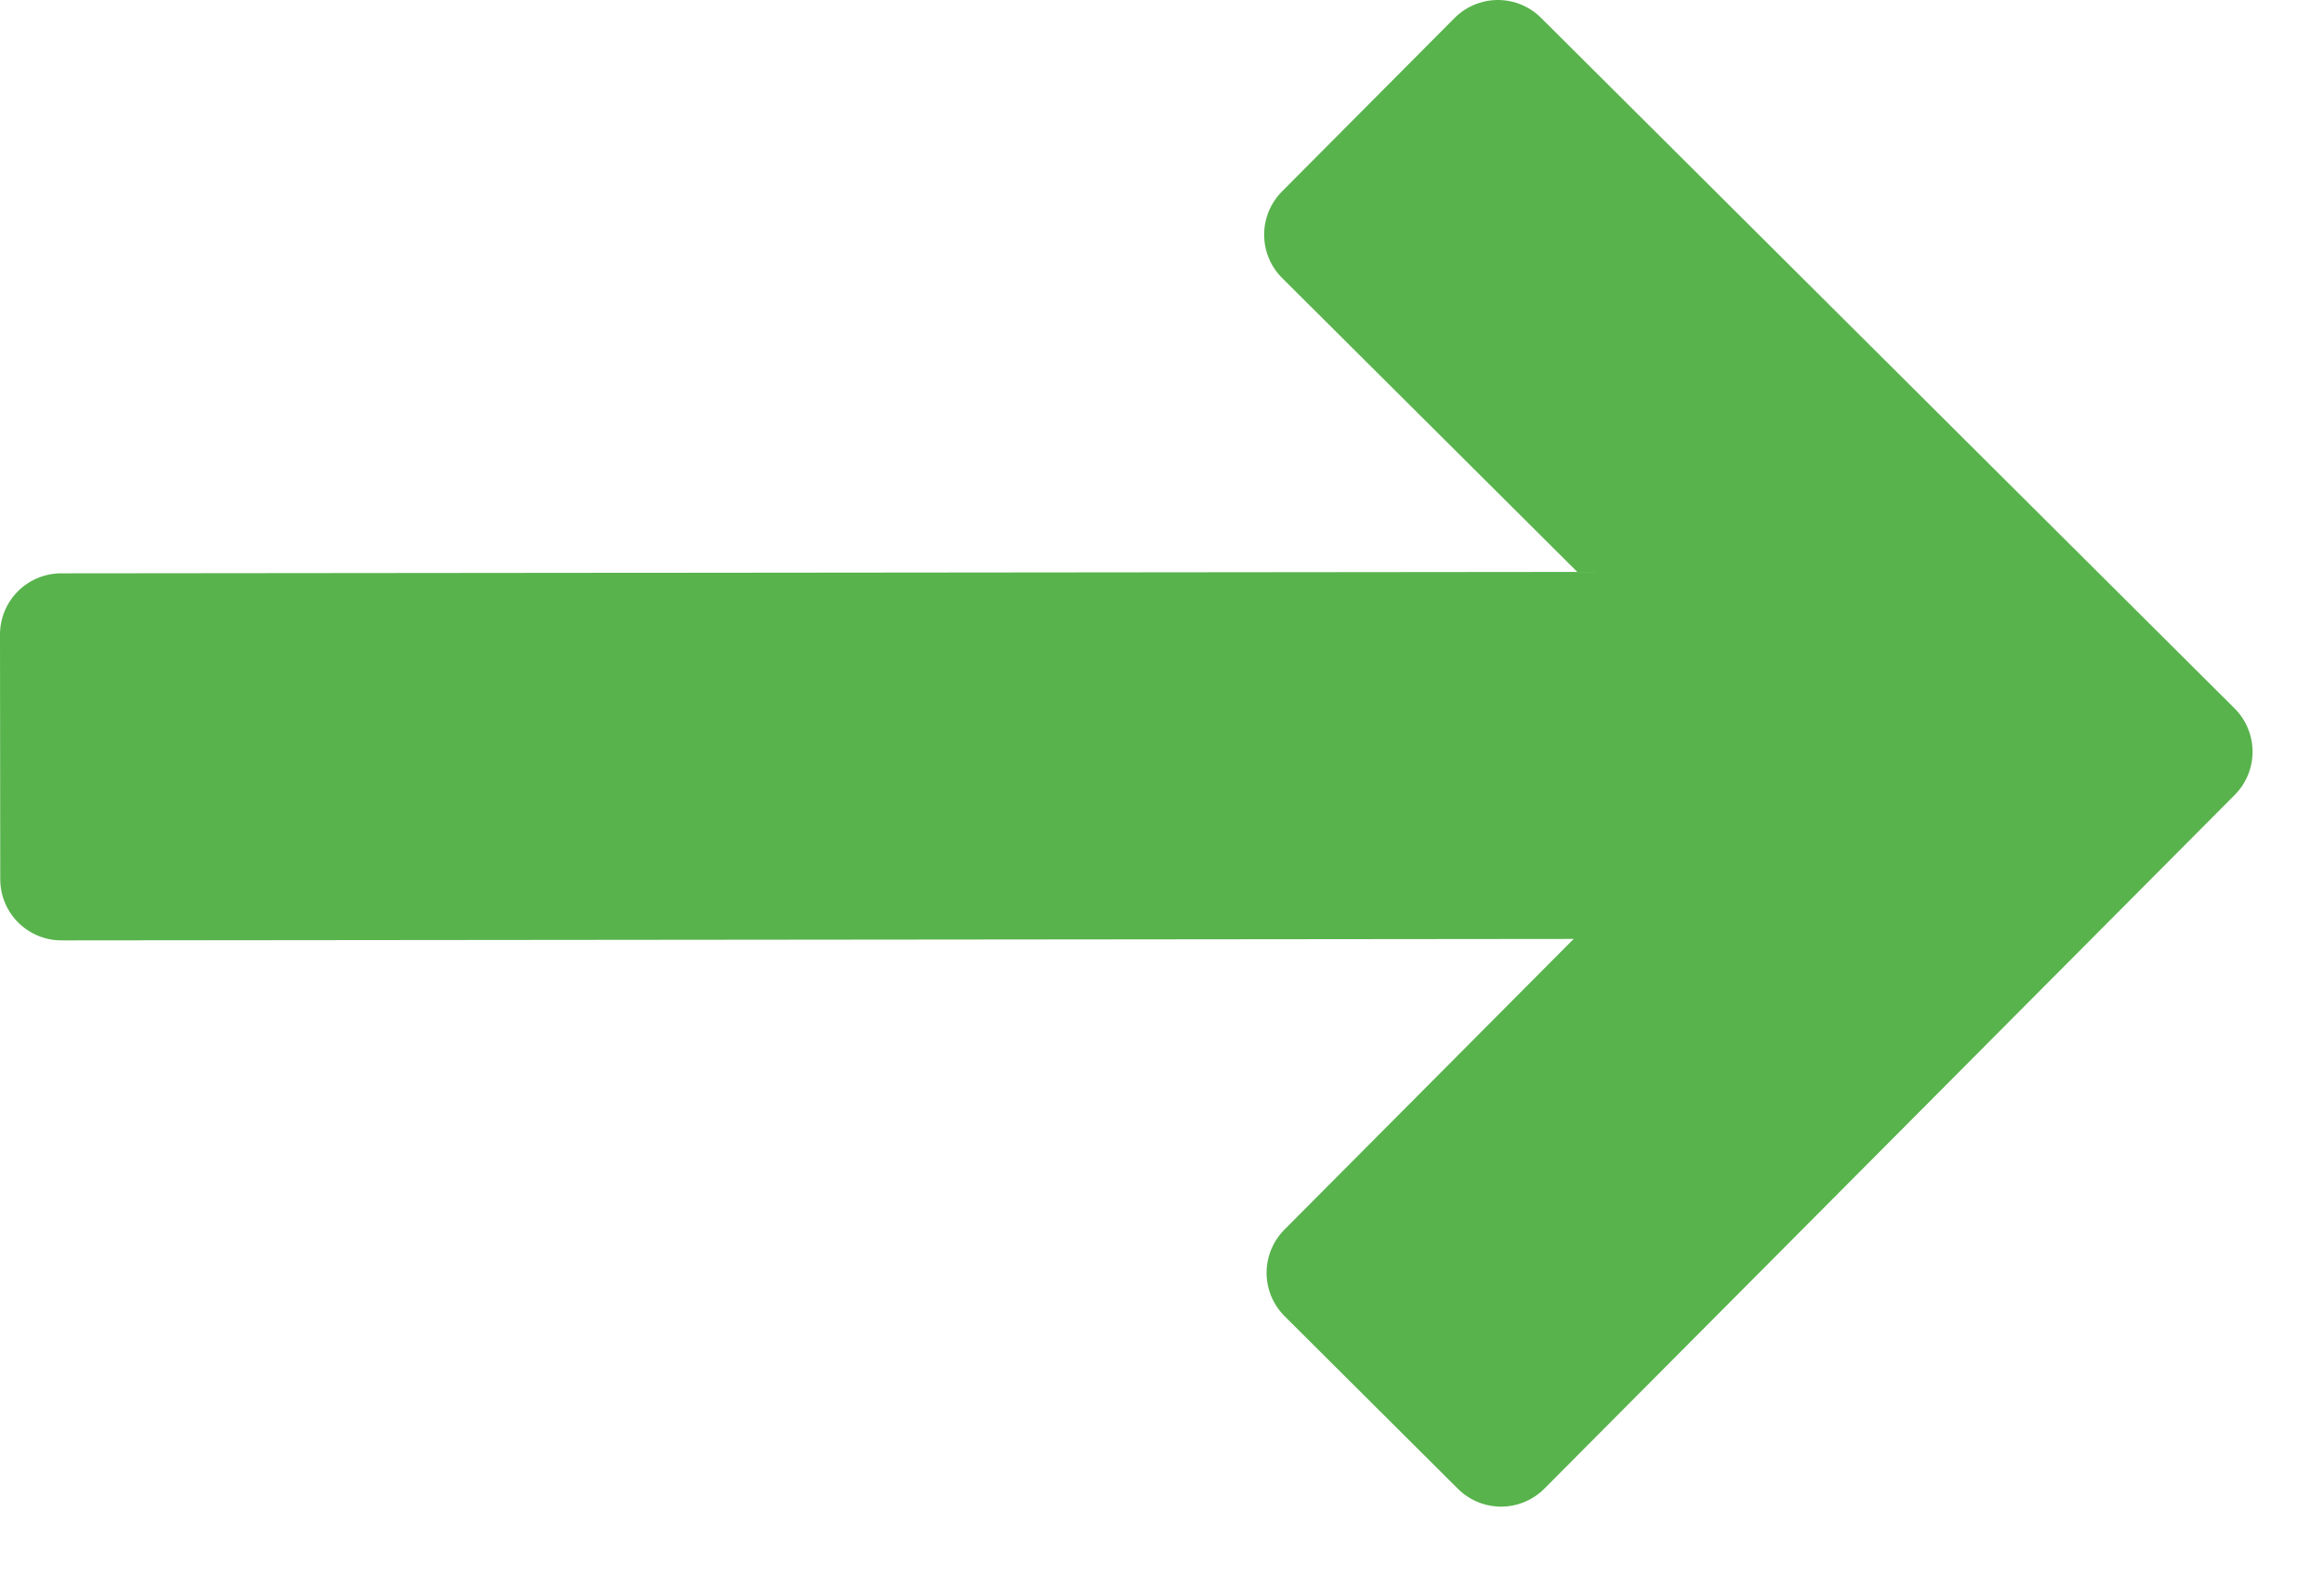 <?xml version="1.0" encoding="UTF-8" standalone="no"?>
<!DOCTYPE svg PUBLIC "-//W3C//DTD SVG 1.1//EN" "http://www.w3.org/Graphics/SVG/1.1/DTD/svg11.dtd">
<svg width="100%" height="100%" viewBox="0 0 19 13" version="1.1" xmlns="http://www.w3.org/2000/svg" xmlns:xlink="http://www.w3.org/1999/xlink" xml:space="preserve" xmlns:serif="http://www.serif.com/" style="fill-rule:evenodd;clip-rule:evenodd;stroke-linejoin:round;stroke-miterlimit:2;">
    <g transform="matrix(1,0,0,1,-2.792,-5.843)">
        <path d="M15.038,6.343L13.627,7.761L16.897,11.016L3.292,11.029L3.294,13.029L16.862,13.016L13.647,16.246L15.064,17.657L20.708,11.987L15.038,6.343Z" style="fill:rgb(88,179,76);fill-rule:nonzero;stroke:rgb(88,179,76);stroke-width:1px;"/>
    </g>
</svg>
